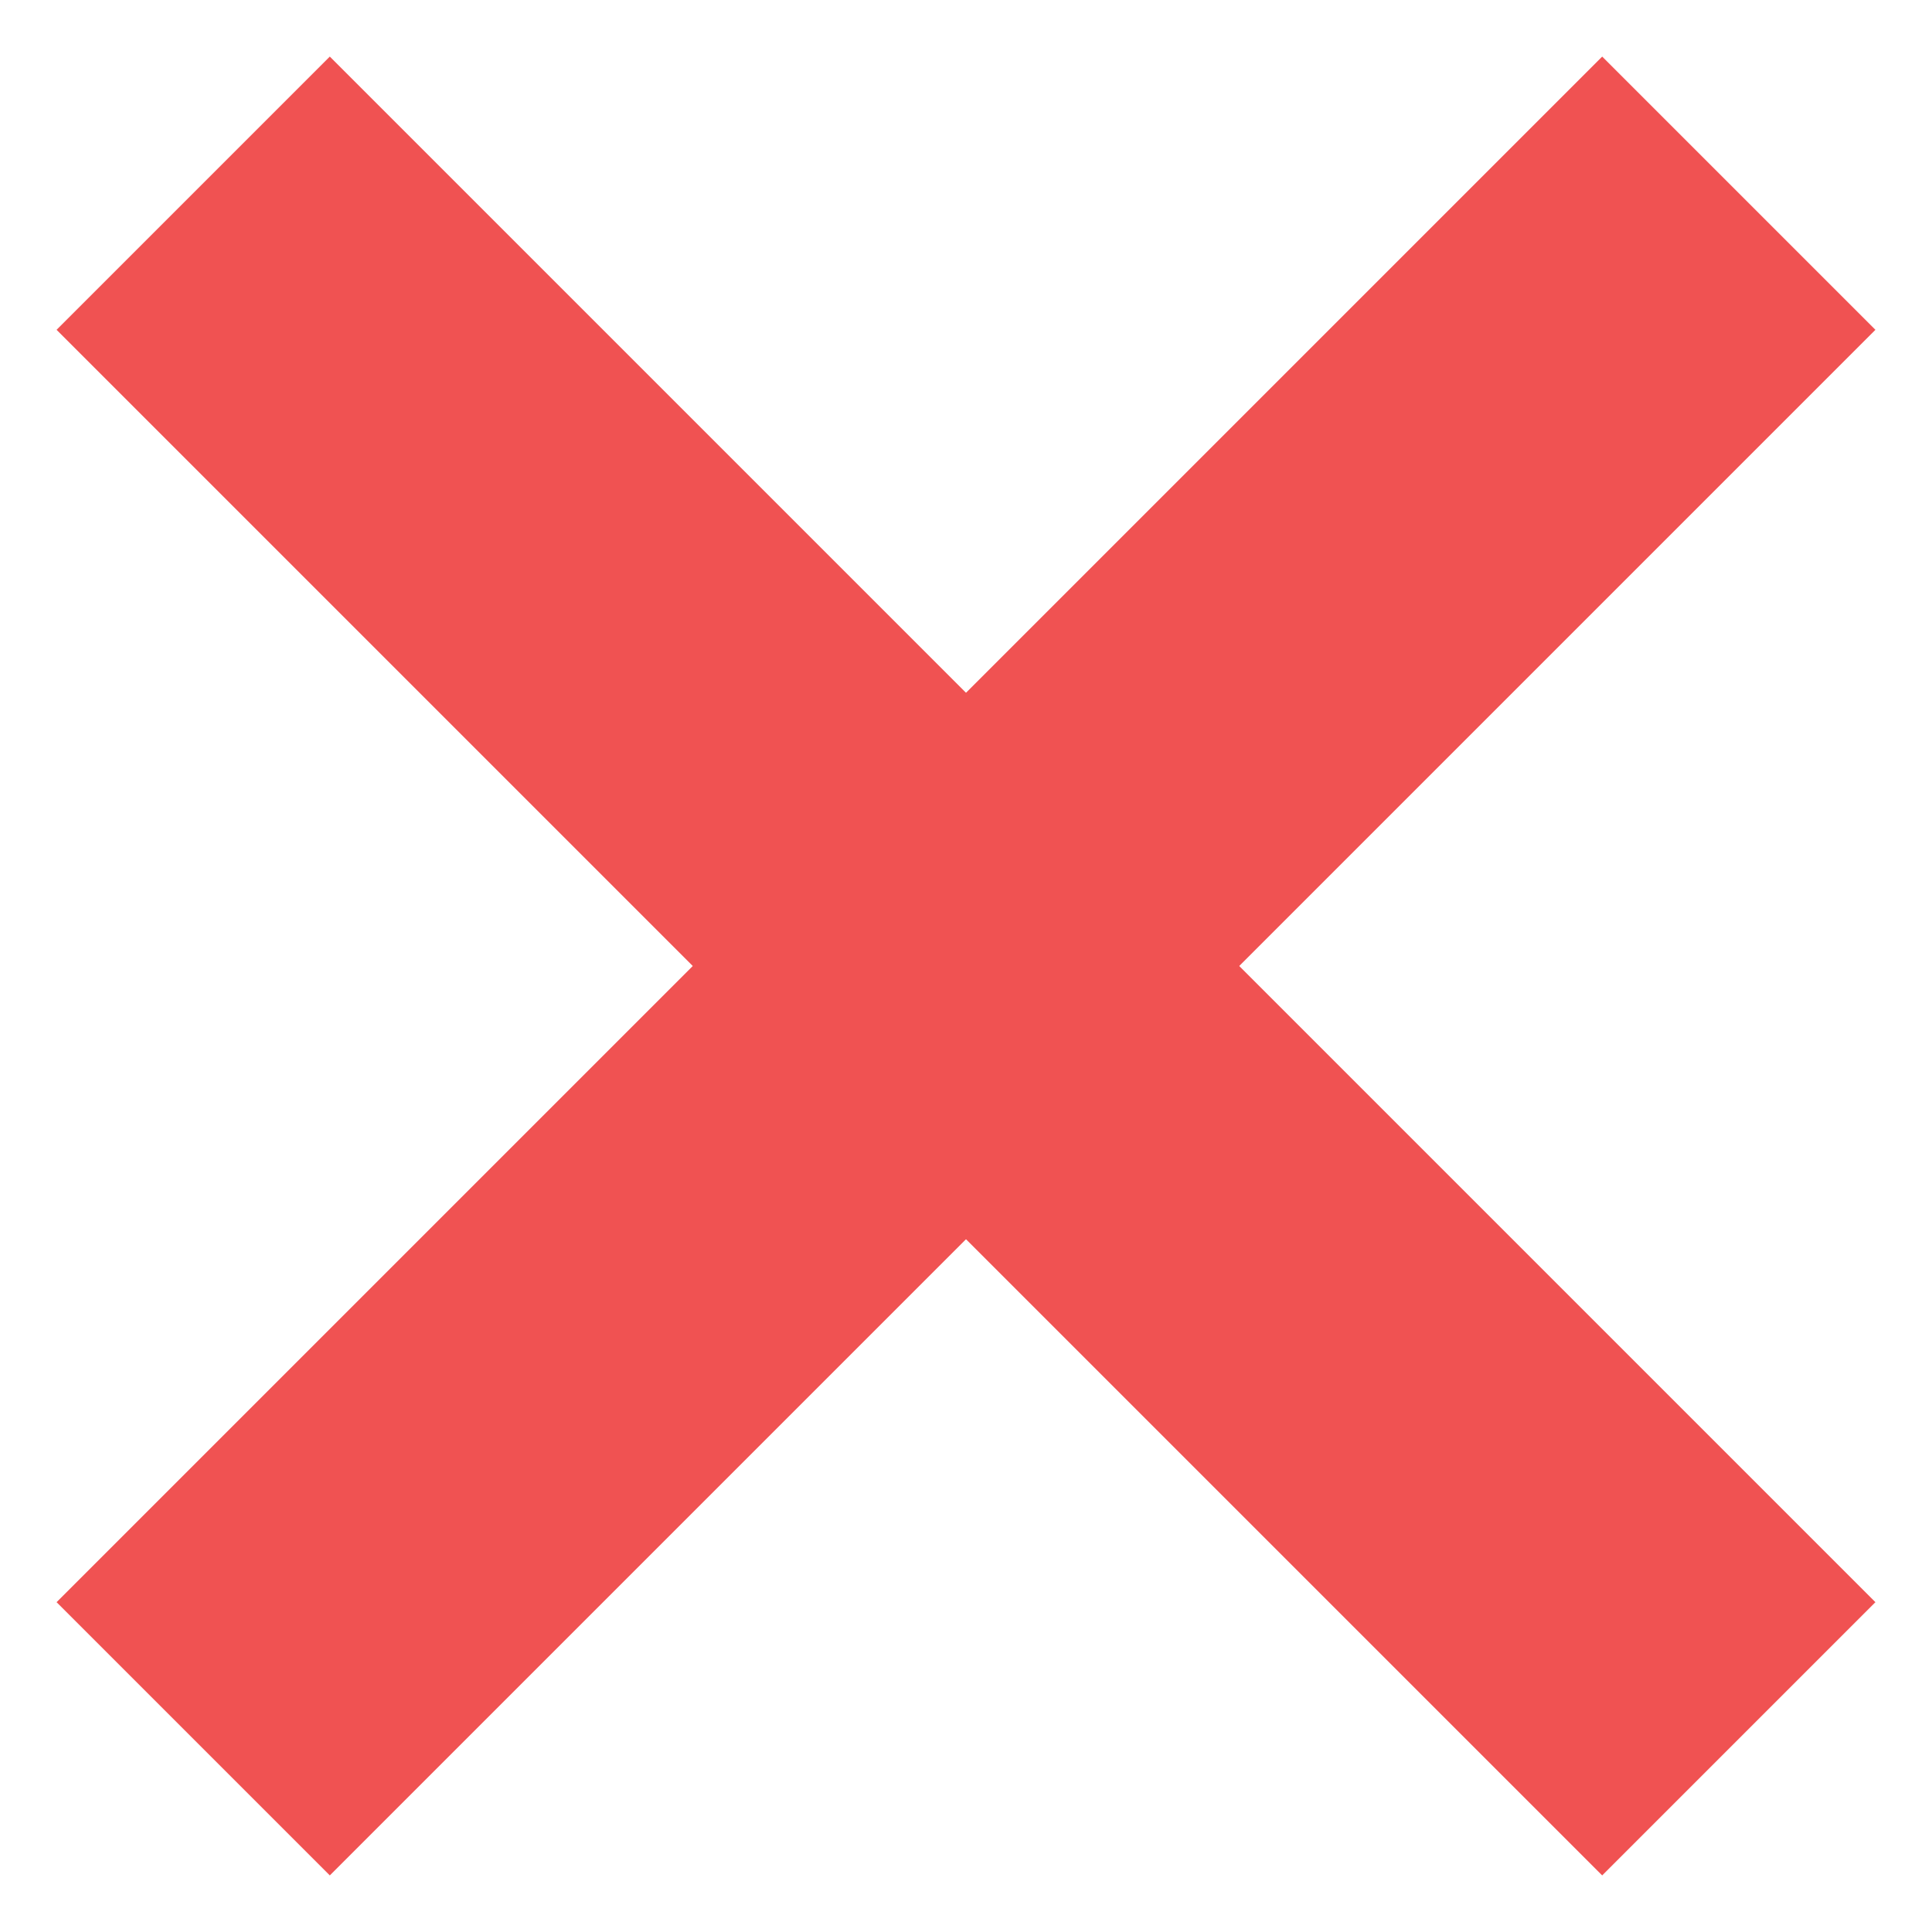 <svg width="30" height="30" viewBox="0 0 30 30" fill="none" xmlns="http://www.w3.org/2000/svg">
<path d="M27 3L3 27" stroke="#F05252" stroke-width="6"/>
<path d="M3 3L27 27" stroke="#F05252" stroke-width="6"/>
</svg>
